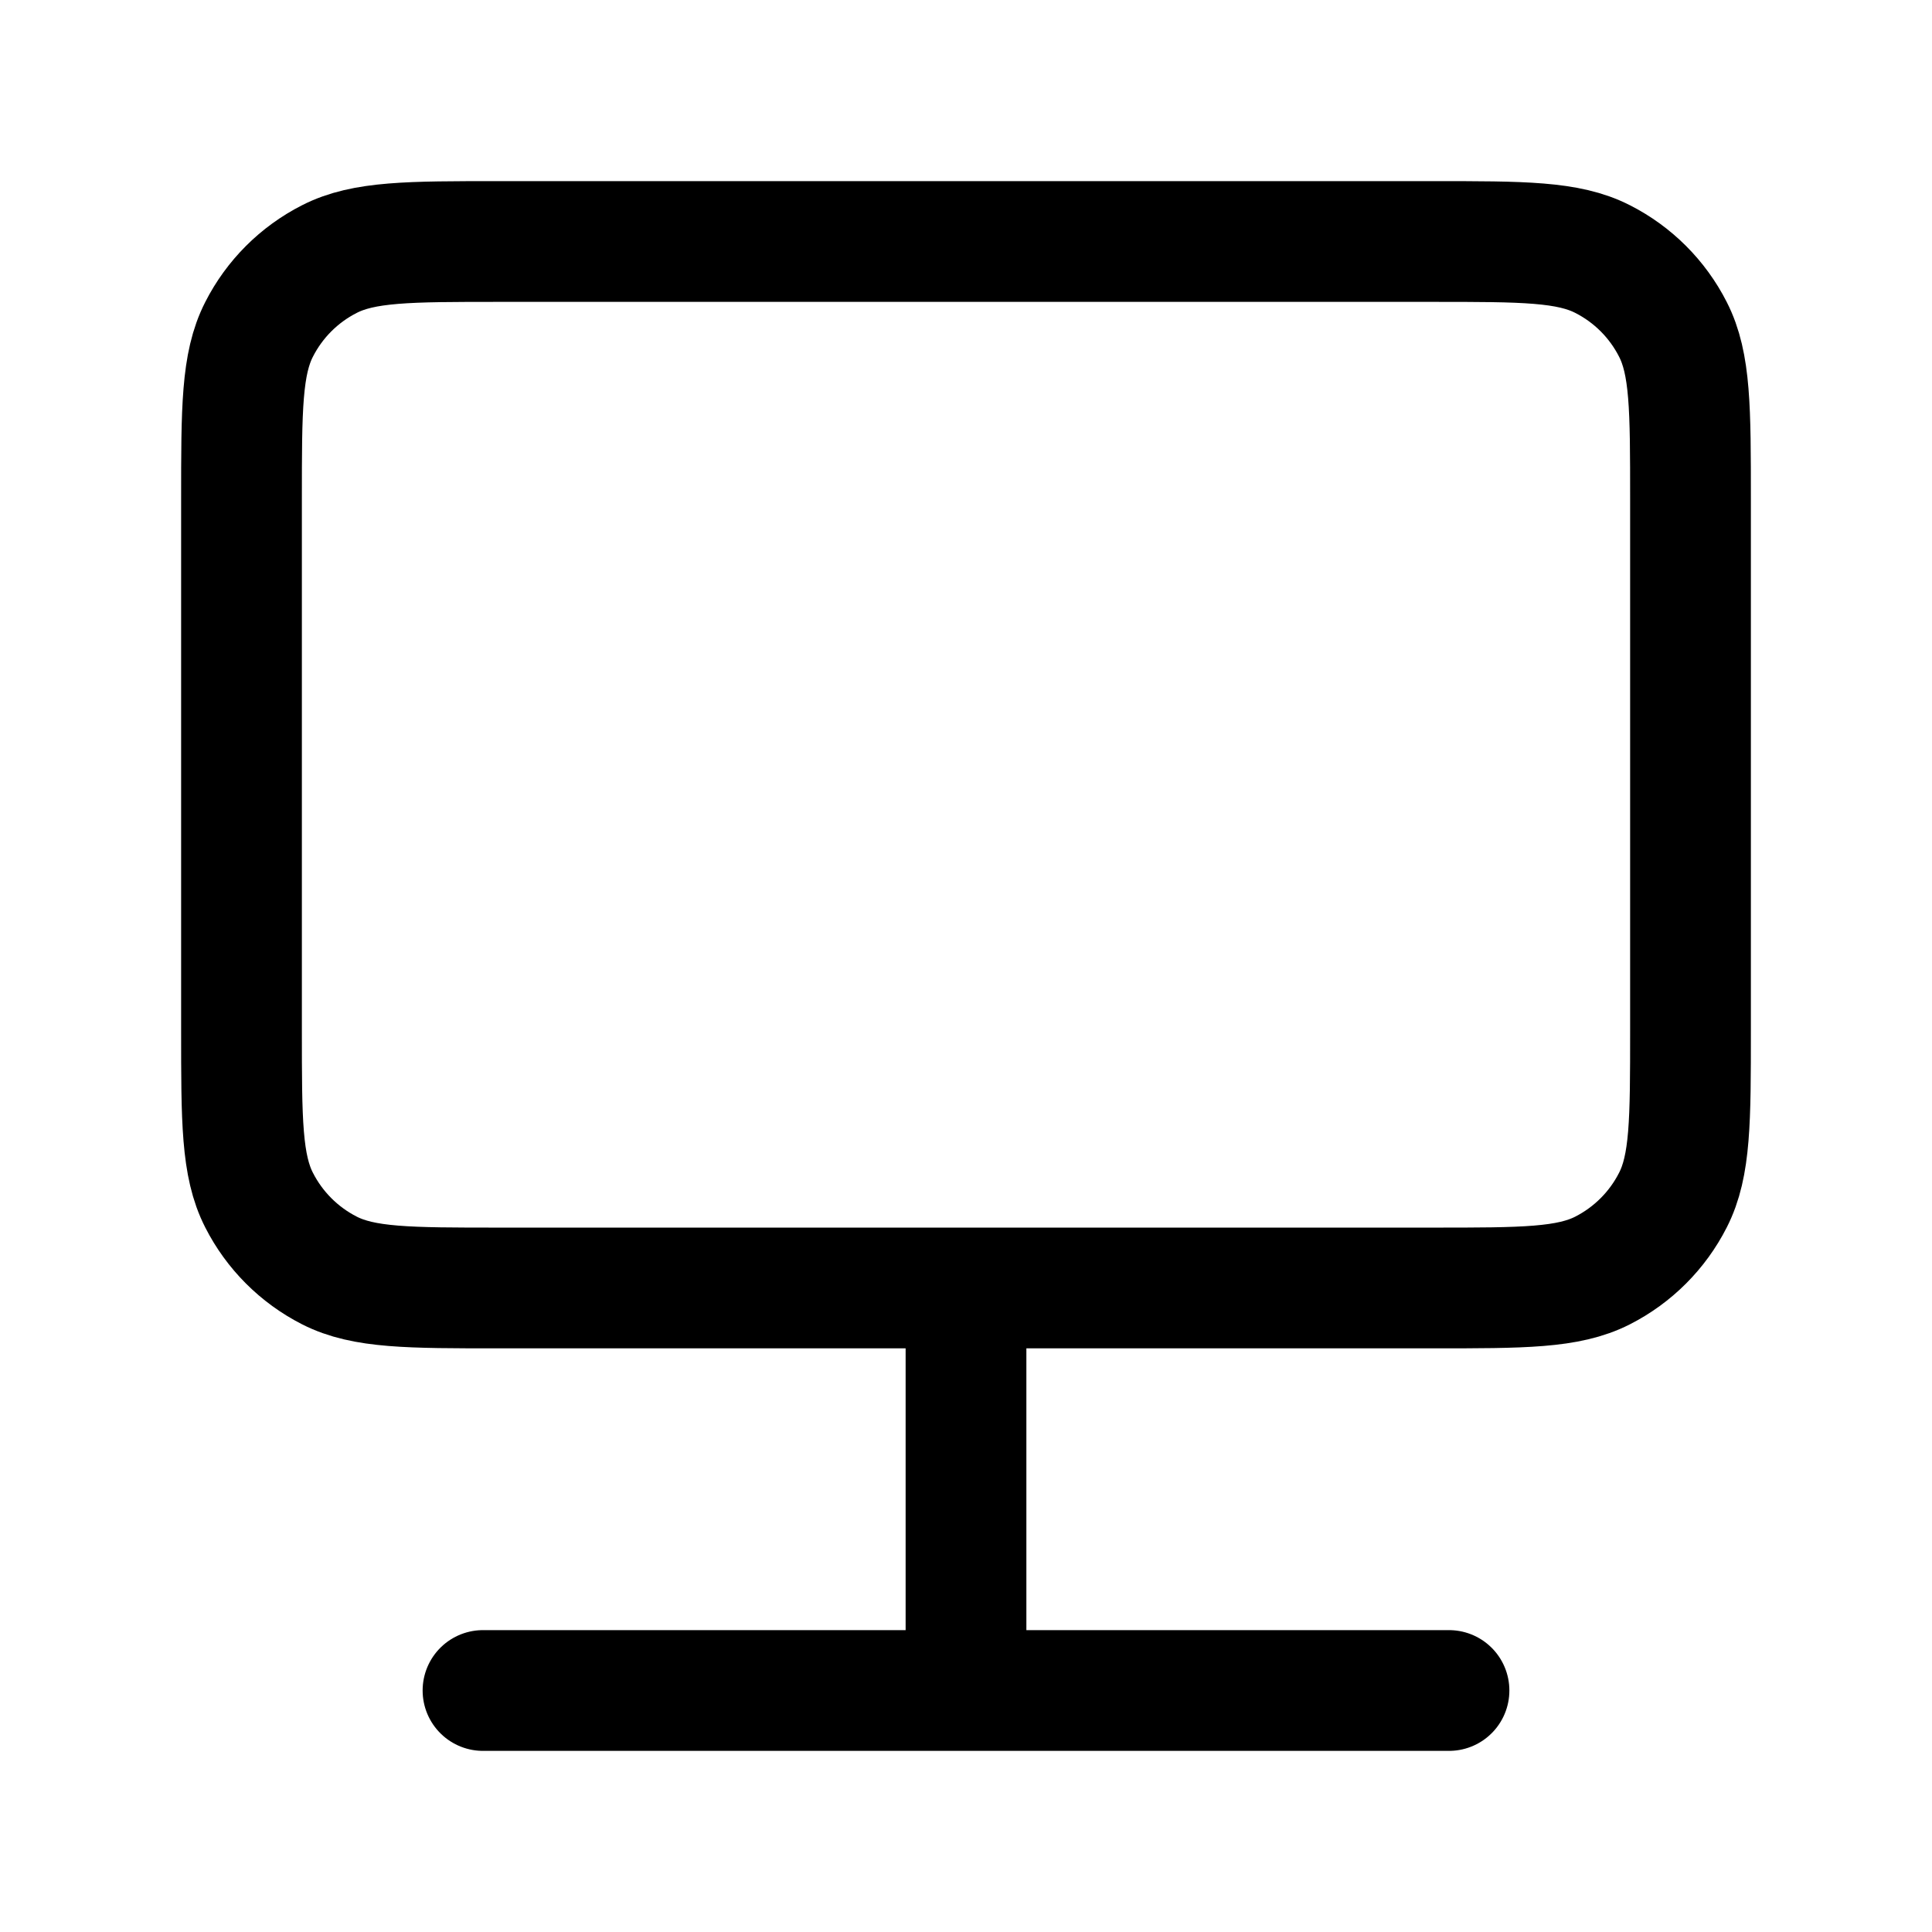 <svg width="32" height="32" viewBox="0 0 32 32" fill="none" xmlns="http://www.w3.org/2000/svg">
<g id="Technology/computer">
<path id="Icon" d="M16 21.333V28M16 28H24M16 28H8M8.267 21.333H23.733C25.227 21.333 25.974 21.333 26.544 21.043C27.046 20.787 27.454 20.379 27.709 19.877C28 19.307 28 18.56 28 17.067V8.267C28 6.773 28 6.026 27.709 5.456C27.454 4.954 27.046 4.546 26.544 4.291C25.974 4 25.227 4 23.733 4H8.267C6.773 4 6.026 4 5.456 4.291C4.954 4.546 4.546 4.954 4.291 5.456C4 6.026 4 6.773 4 8.267V17.067C4 18.56 4 19.307 4.291 19.877C4.546 20.379 4.954 20.787 5.456 21.043C6.026 21.333 6.773 21.333 8.267 21.333Z" stroke="black" stroke-width="2" stroke-linecap="round"/>
</g>
</svg>
